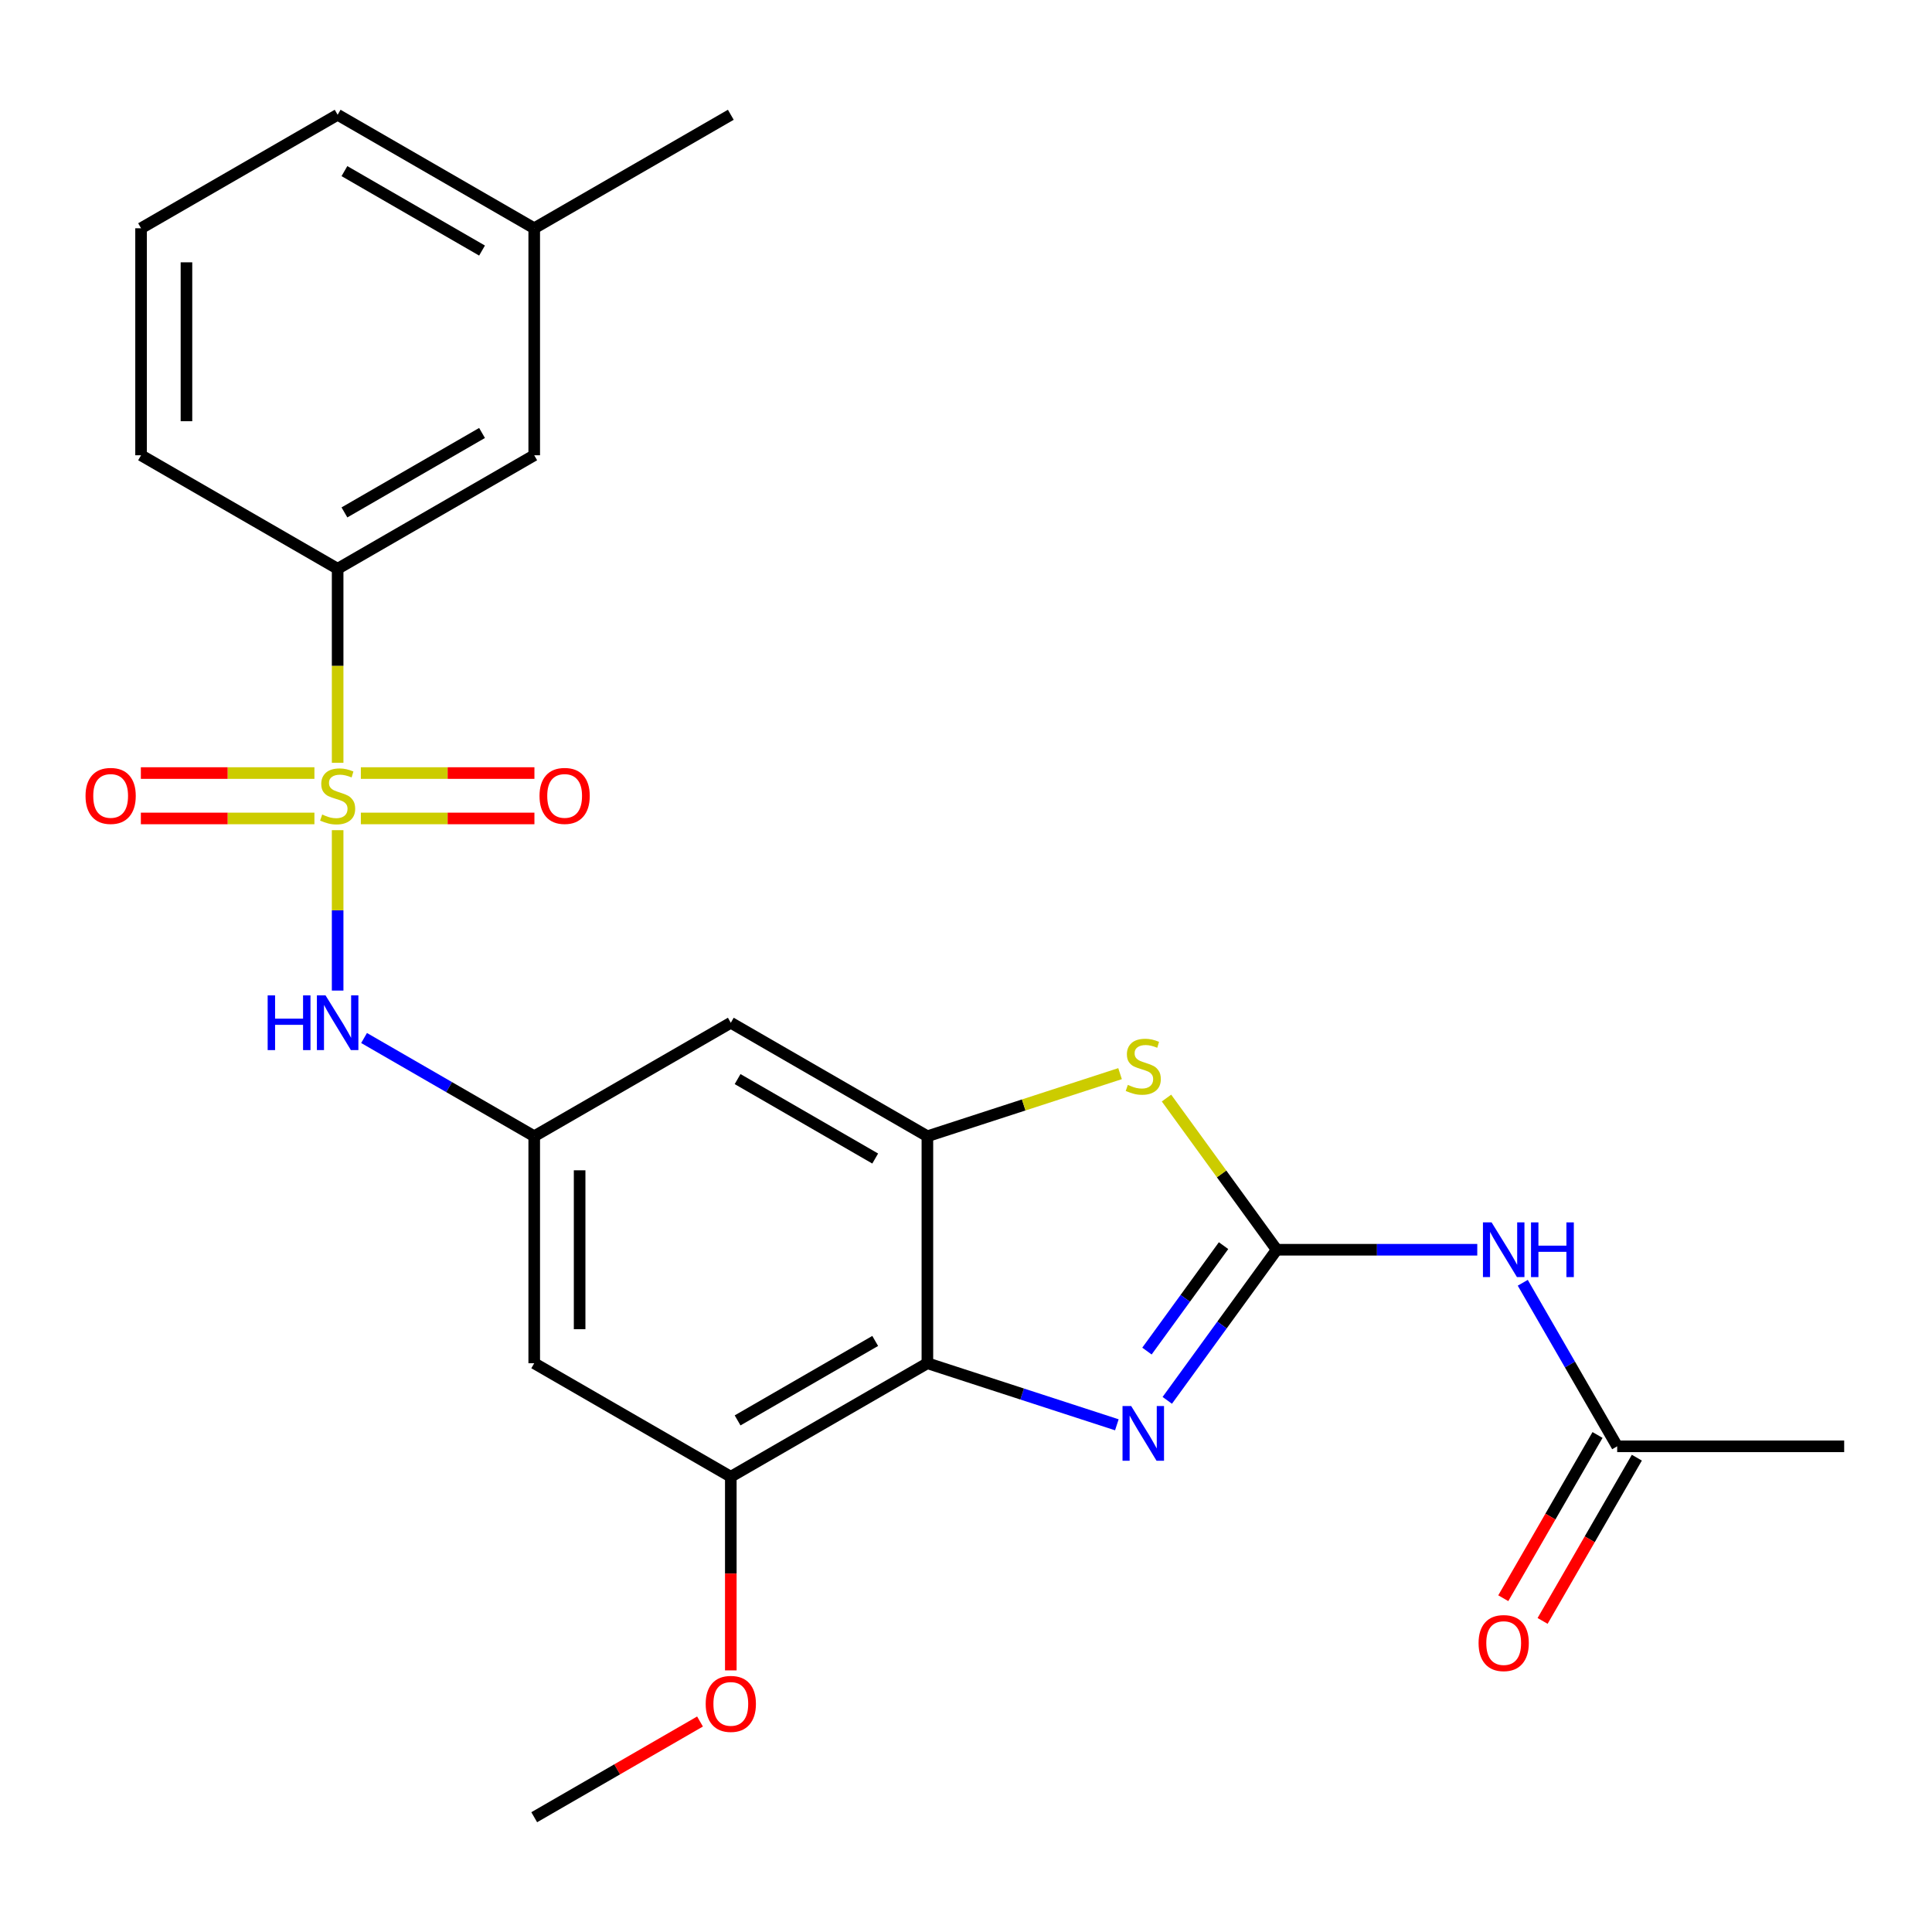 <?xml version='1.0' encoding='iso-8859-1'?>
<svg version='1.1' baseProfile='full'
              xmlns='http://www.w3.org/2000/svg'
                      xmlns:rdkit='http://www.rdkit.org/xml'
                      xmlns:xlink='http://www.w3.org/1999/xlink'
                  xml:space='preserve'
width='1000px' height='1000px' viewBox='0 0 1000 1000'>
<!-- END OF HEADER -->
<rect style='opacity:1.0;fill:#FFFFFF;stroke:none' width='1000' height='1000' x='0' y='0'> </rect>
<path class='bond-6' d='M 174.762,429.698 L 174.762,471.21' style='fill:none;fill-rule:evenodd;stroke:#CCCC00;stroke-width:6px;stroke-linecap:butt;stroke-linejoin:miter;stroke-opacity:1' />
<path class='bond-6' d='M 174.762,471.21 L 174.762,512.721' style='fill:none;fill-rule:evenodd;stroke:#0000FF;stroke-width:6px;stroke-linecap:butt;stroke-linejoin:miter;stroke-opacity:1' />
<path class='bond-8' d='M 174.762,394.824 L 174.762,344.607' style='fill:none;fill-rule:evenodd;stroke:#CCCC00;stroke-width:6px;stroke-linecap:butt;stroke-linejoin:miter;stroke-opacity:1' />
<path class='bond-8' d='M 174.762,344.607 L 174.762,294.389' style='fill:none;fill-rule:evenodd;stroke:#000000;stroke-width:6px;stroke-linecap:butt;stroke-linejoin:miter;stroke-opacity:1' />
<path class='bond-13' d='M 186.78,423.63 L 231.699,423.63' style='fill:none;fill-rule:evenodd;stroke:#CCCC00;stroke-width:6px;stroke-linecap:butt;stroke-linejoin:miter;stroke-opacity:1' />
<path class='bond-13' d='M 231.699,423.63 L 276.617,423.63' style='fill:none;fill-rule:evenodd;stroke:#FF0000;stroke-width:6px;stroke-linecap:butt;stroke-linejoin:miter;stroke-opacity:1' />
<path class='bond-13' d='M 186.78,400.132 L 231.699,400.132' style='fill:none;fill-rule:evenodd;stroke:#CCCC00;stroke-width:6px;stroke-linecap:butt;stroke-linejoin:miter;stroke-opacity:1' />
<path class='bond-13' d='M 231.699,400.132 L 276.617,400.132' style='fill:none;fill-rule:evenodd;stroke:#FF0000;stroke-width:6px;stroke-linecap:butt;stroke-linejoin:miter;stroke-opacity:1' />
<path class='bond-14' d='M 162.745,400.132 L 117.826,400.132' style='fill:none;fill-rule:evenodd;stroke:#CCCC00;stroke-width:6px;stroke-linecap:butt;stroke-linejoin:miter;stroke-opacity:1' />
<path class='bond-14' d='M 117.826,400.132 L 72.908,400.132' style='fill:none;fill-rule:evenodd;stroke:#FF0000;stroke-width:6px;stroke-linecap:butt;stroke-linejoin:miter;stroke-opacity:1' />
<path class='bond-14' d='M 162.745,423.63 L 117.826,423.63' style='fill:none;fill-rule:evenodd;stroke:#CCCC00;stroke-width:6px;stroke-linecap:butt;stroke-linejoin:miter;stroke-opacity:1' />
<path class='bond-14' d='M 117.826,423.63 L 72.908,423.63' style='fill:none;fill-rule:evenodd;stroke:#FF0000;stroke-width:6px;stroke-linecap:butt;stroke-linejoin:miter;stroke-opacity:1' />
<path class='bond-0' d='M 660.816,646.865 L 632.295,607.608' style='fill:none;fill-rule:evenodd;stroke:#000000;stroke-width:6px;stroke-linecap:butt;stroke-linejoin:miter;stroke-opacity:1' />
<path class='bond-0' d='M 632.295,607.608 L 603.774,568.352' style='fill:none;fill-rule:evenodd;stroke:#CCCC00;stroke-width:6px;stroke-linecap:butt;stroke-linejoin:miter;stroke-opacity:1' />
<path class='bond-5' d='M 660.816,646.865 L 712.723,646.865' style='fill:none;fill-rule:evenodd;stroke:#000000;stroke-width:6px;stroke-linecap:butt;stroke-linejoin:miter;stroke-opacity:1' />
<path class='bond-5' d='M 712.723,646.865 L 764.631,646.865' style='fill:none;fill-rule:evenodd;stroke:#0000FF;stroke-width:6px;stroke-linecap:butt;stroke-linejoin:miter;stroke-opacity:1' />
<path class='bond-27' d='M 660.816,646.865 L 632.497,685.842' style='fill:none;fill-rule:evenodd;stroke:#000000;stroke-width:6px;stroke-linecap:butt;stroke-linejoin:miter;stroke-opacity:1' />
<path class='bond-27' d='M 632.497,685.842 L 604.178,724.82' style='fill:none;fill-rule:evenodd;stroke:#0000FF;stroke-width:6px;stroke-linecap:butt;stroke-linejoin:miter;stroke-opacity:1' />
<path class='bond-27' d='M 633.31,644.746 L 613.487,672.03' style='fill:none;fill-rule:evenodd;stroke:#000000;stroke-width:6px;stroke-linecap:butt;stroke-linejoin:miter;stroke-opacity:1' />
<path class='bond-27' d='M 613.487,672.03 L 593.663,699.315' style='fill:none;fill-rule:evenodd;stroke:#0000FF;stroke-width:6px;stroke-linecap:butt;stroke-linejoin:miter;stroke-opacity:1' />
<path class='bond-1' d='M 578.079,737.473 L 529.047,721.542' style='fill:none;fill-rule:evenodd;stroke:#0000FF;stroke-width:6px;stroke-linecap:butt;stroke-linejoin:miter;stroke-opacity:1' />
<path class='bond-1' d='M 529.047,721.542 L 480.015,705.611' style='fill:none;fill-rule:evenodd;stroke:#000000;stroke-width:6px;stroke-linecap:butt;stroke-linejoin:miter;stroke-opacity:1' />
<path class='bond-2' d='M 480.015,705.611 L 378.264,764.356' style='fill:none;fill-rule:evenodd;stroke:#000000;stroke-width:6px;stroke-linecap:butt;stroke-linejoin:miter;stroke-opacity:1' />
<path class='bond-2' d='M 453.003,694.072 L 381.778,735.194' style='fill:none;fill-rule:evenodd;stroke:#000000;stroke-width:6px;stroke-linecap:butt;stroke-linejoin:miter;stroke-opacity:1' />
<path class='bond-26' d='M 480.015,705.611 L 480.015,588.119' style='fill:none;fill-rule:evenodd;stroke:#000000;stroke-width:6px;stroke-linecap:butt;stroke-linejoin:miter;stroke-opacity:1' />
<path class='bond-3' d='M 480.015,588.119 L 378.264,529.373' style='fill:none;fill-rule:evenodd;stroke:#000000;stroke-width:6px;stroke-linecap:butt;stroke-linejoin:miter;stroke-opacity:1' />
<path class='bond-3' d='M 453.003,599.657 L 381.778,558.535' style='fill:none;fill-rule:evenodd;stroke:#000000;stroke-width:6px;stroke-linecap:butt;stroke-linejoin:miter;stroke-opacity:1' />
<path class='bond-4' d='M 480.015,588.119 L 529.877,571.918' style='fill:none;fill-rule:evenodd;stroke:#000000;stroke-width:6px;stroke-linecap:butt;stroke-linejoin:miter;stroke-opacity:1' />
<path class='bond-4' d='M 529.877,571.918 L 579.739,555.717' style='fill:none;fill-rule:evenodd;stroke:#CCCC00;stroke-width:6px;stroke-linecap:butt;stroke-linejoin:miter;stroke-opacity:1' />
<path class='bond-12' d='M 788.179,663.962 L 812.616,706.289' style='fill:none;fill-rule:evenodd;stroke:#0000FF;stroke-width:6px;stroke-linecap:butt;stroke-linejoin:miter;stroke-opacity:1' />
<path class='bond-12' d='M 812.616,706.289 L 837.054,748.615' style='fill:none;fill-rule:evenodd;stroke:#000000;stroke-width:6px;stroke-linecap:butt;stroke-linejoin:miter;stroke-opacity:1' />
<path class='bond-9' d='M 188.44,537.27 L 232.477,562.694' style='fill:none;fill-rule:evenodd;stroke:#0000FF;stroke-width:6px;stroke-linecap:butt;stroke-linejoin:miter;stroke-opacity:1' />
<path class='bond-9' d='M 232.477,562.694 L 276.513,588.119' style='fill:none;fill-rule:evenodd;stroke:#000000;stroke-width:6px;stroke-linecap:butt;stroke-linejoin:miter;stroke-opacity:1' />
<path class='bond-7' d='M 378.264,764.356 L 276.513,705.611' style='fill:none;fill-rule:evenodd;stroke:#000000;stroke-width:6px;stroke-linecap:butt;stroke-linejoin:miter;stroke-opacity:1' />
<path class='bond-17' d='M 378.264,764.356 L 378.264,814.474' style='fill:none;fill-rule:evenodd;stroke:#000000;stroke-width:6px;stroke-linecap:butt;stroke-linejoin:miter;stroke-opacity:1' />
<path class='bond-17' d='M 378.264,814.474 L 378.264,864.591' style='fill:none;fill-rule:evenodd;stroke:#FF0000;stroke-width:6px;stroke-linecap:butt;stroke-linejoin:miter;stroke-opacity:1' />
<path class='bond-15' d='M 174.762,294.389 L 276.513,235.644' style='fill:none;fill-rule:evenodd;stroke:#000000;stroke-width:6px;stroke-linecap:butt;stroke-linejoin:miter;stroke-opacity:1' />
<path class='bond-15' d='M 178.276,265.227 L 249.502,224.105' style='fill:none;fill-rule:evenodd;stroke:#000000;stroke-width:6px;stroke-linecap:butt;stroke-linejoin:miter;stroke-opacity:1' />
<path class='bond-19' d='M 174.762,294.389 L 73.012,235.644' style='fill:none;fill-rule:evenodd;stroke:#000000;stroke-width:6px;stroke-linecap:butt;stroke-linejoin:miter;stroke-opacity:1' />
<path class='bond-10' d='M 276.513,588.119 L 378.264,529.373' style='fill:none;fill-rule:evenodd;stroke:#000000;stroke-width:6px;stroke-linecap:butt;stroke-linejoin:miter;stroke-opacity:1' />
<path class='bond-11' d='M 276.513,588.119 L 276.513,705.611' style='fill:none;fill-rule:evenodd;stroke:#000000;stroke-width:6px;stroke-linecap:butt;stroke-linejoin:miter;stroke-opacity:1' />
<path class='bond-11' d='M 300.012,605.743 L 300.012,687.987' style='fill:none;fill-rule:evenodd;stroke:#000000;stroke-width:6px;stroke-linecap:butt;stroke-linejoin:miter;stroke-opacity:1' />
<path class='bond-16' d='M 826.879,742.741 L 802.487,784.988' style='fill:none;fill-rule:evenodd;stroke:#000000;stroke-width:6px;stroke-linecap:butt;stroke-linejoin:miter;stroke-opacity:1' />
<path class='bond-16' d='M 802.487,784.988 L 778.096,827.234' style='fill:none;fill-rule:evenodd;stroke:#FF0000;stroke-width:6px;stroke-linecap:butt;stroke-linejoin:miter;stroke-opacity:1' />
<path class='bond-16' d='M 847.229,754.49 L 822.838,796.737' style='fill:none;fill-rule:evenodd;stroke:#000000;stroke-width:6px;stroke-linecap:butt;stroke-linejoin:miter;stroke-opacity:1' />
<path class='bond-16' d='M 822.838,796.737 L 798.446,838.984' style='fill:none;fill-rule:evenodd;stroke:#FF0000;stroke-width:6px;stroke-linecap:butt;stroke-linejoin:miter;stroke-opacity:1' />
<path class='bond-21' d='M 837.054,748.615 L 954.545,748.615' style='fill:none;fill-rule:evenodd;stroke:#000000;stroke-width:6px;stroke-linecap:butt;stroke-linejoin:miter;stroke-opacity:1' />
<path class='bond-18' d='M 276.513,235.644 L 276.513,118.152' style='fill:none;fill-rule:evenodd;stroke:#000000;stroke-width:6px;stroke-linecap:butt;stroke-linejoin:miter;stroke-opacity:1' />
<path class='bond-24' d='M 362.327,891.05 L 319.42,915.822' style='fill:none;fill-rule:evenodd;stroke:#FF0000;stroke-width:6px;stroke-linecap:butt;stroke-linejoin:miter;stroke-opacity:1' />
<path class='bond-24' d='M 319.42,915.822 L 276.513,940.594' style='fill:none;fill-rule:evenodd;stroke:#000000;stroke-width:6px;stroke-linecap:butt;stroke-linejoin:miter;stroke-opacity:1' />
<path class='bond-23' d='M 276.513,118.152 L 378.264,59.406' style='fill:none;fill-rule:evenodd;stroke:#000000;stroke-width:6px;stroke-linecap:butt;stroke-linejoin:miter;stroke-opacity:1' />
<path class='bond-25' d='M 276.513,118.152 L 174.762,59.406' style='fill:none;fill-rule:evenodd;stroke:#000000;stroke-width:6px;stroke-linecap:butt;stroke-linejoin:miter;stroke-opacity:1' />
<path class='bond-25' d='M 249.502,129.69 L 178.276,88.568' style='fill:none;fill-rule:evenodd;stroke:#000000;stroke-width:6px;stroke-linecap:butt;stroke-linejoin:miter;stroke-opacity:1' />
<path class='bond-20' d='M 73.012,235.644 L 73.012,118.152' style='fill:none;fill-rule:evenodd;stroke:#000000;stroke-width:6px;stroke-linecap:butt;stroke-linejoin:miter;stroke-opacity:1' />
<path class='bond-20' d='M 96.51,218.02 L 96.51,135.776' style='fill:none;fill-rule:evenodd;stroke:#000000;stroke-width:6px;stroke-linecap:butt;stroke-linejoin:miter;stroke-opacity:1' />
<path class='bond-22' d='M 73.012,118.152 L 174.762,59.406' style='fill:none;fill-rule:evenodd;stroke:#000000;stroke-width:6px;stroke-linecap:butt;stroke-linejoin:miter;stroke-opacity:1' />
<path  class='atom-0' d='M 166.762 421.601
Q 167.082 421.721, 168.402 422.281
Q 169.722 422.841, 171.162 423.201
Q 172.642 423.521, 174.082 423.521
Q 176.762 423.521, 178.322 422.241
Q 179.882 420.921, 179.882 418.641
Q 179.882 417.081, 179.082 416.121
Q 178.322 415.161, 177.122 414.641
Q 175.922 414.121, 173.922 413.521
Q 171.402 412.761, 169.882 412.041
Q 168.402 411.321, 167.322 409.801
Q 166.282 408.281, 166.282 405.721
Q 166.282 402.161, 168.682 399.961
Q 171.122 397.761, 175.922 397.761
Q 179.202 397.761, 182.922 399.321
L 182.002 402.401
Q 178.602 401.001, 176.042 401.001
Q 173.282 401.001, 171.762 402.161
Q 170.242 403.281, 170.282 405.241
Q 170.282 406.761, 171.042 407.681
Q 171.842 408.601, 172.962 409.121
Q 174.122 409.641, 176.042 410.241
Q 178.602 411.041, 180.122 411.841
Q 181.642 412.641, 182.722 414.281
Q 183.842 415.881, 183.842 418.641
Q 183.842 422.561, 181.202 424.681
Q 178.602 426.761, 174.242 426.761
Q 171.722 426.761, 169.802 426.201
Q 167.922 425.681, 165.682 424.761
L 166.762 421.601
' fill='#CCCC00'/>
<path  class='atom-2' d='M 585.496 727.757
L 594.776 742.757
Q 595.696 744.237, 597.176 746.917
Q 598.656 749.597, 598.736 749.757
L 598.736 727.757
L 602.496 727.757
L 602.496 756.077
L 598.616 756.077
L 588.656 739.677
Q 587.496 737.757, 586.256 735.557
Q 585.056 733.357, 584.696 732.677
L 584.696 756.077
L 581.016 756.077
L 581.016 727.757
L 585.496 727.757
' fill='#0000FF'/>
<path  class='atom-5' d='M 583.756 561.532
Q 584.076 561.652, 585.396 562.212
Q 586.716 562.772, 588.156 563.132
Q 589.636 563.452, 591.076 563.452
Q 593.756 563.452, 595.316 562.172
Q 596.876 560.852, 596.876 558.572
Q 596.876 557.012, 596.076 556.052
Q 595.316 555.092, 594.116 554.572
Q 592.916 554.052, 590.916 553.452
Q 588.396 552.692, 586.876 551.972
Q 585.396 551.252, 584.316 549.732
Q 583.276 548.212, 583.276 545.652
Q 583.276 542.092, 585.676 539.892
Q 588.116 537.692, 592.916 537.692
Q 596.196 537.692, 599.916 539.252
L 598.996 542.332
Q 595.596 540.932, 593.036 540.932
Q 590.276 540.932, 588.756 542.092
Q 587.236 543.212, 587.276 545.172
Q 587.276 546.692, 588.036 547.612
Q 588.836 548.532, 589.956 549.052
Q 591.116 549.572, 593.036 550.172
Q 595.596 550.972, 597.116 551.772
Q 598.636 552.572, 599.716 554.212
Q 600.836 555.812, 600.836 558.572
Q 600.836 562.492, 598.196 564.612
Q 595.596 566.692, 591.236 566.692
Q 588.716 566.692, 586.796 566.132
Q 584.916 565.612, 582.676 564.692
L 583.756 561.532
' fill='#CCCC00'/>
<path  class='atom-6' d='M 772.048 632.705
L 781.328 647.705
Q 782.248 649.185, 783.728 651.865
Q 785.208 654.545, 785.288 654.705
L 785.288 632.705
L 789.048 632.705
L 789.048 661.025
L 785.168 661.025
L 775.208 644.625
Q 774.048 642.705, 772.808 640.505
Q 771.608 638.305, 771.248 637.625
L 771.248 661.025
L 767.568 661.025
L 767.568 632.705
L 772.048 632.705
' fill='#0000FF'/>
<path  class='atom-6' d='M 792.448 632.705
L 796.288 632.705
L 796.288 644.745
L 810.768 644.745
L 810.768 632.705
L 814.608 632.705
L 814.608 661.025
L 810.768 661.025
L 810.768 647.945
L 796.288 647.945
L 796.288 661.025
L 792.448 661.025
L 792.448 632.705
' fill='#0000FF'/>
<path  class='atom-7' d='M 138.542 515.213
L 142.382 515.213
L 142.382 527.253
L 156.862 527.253
L 156.862 515.213
L 160.702 515.213
L 160.702 543.533
L 156.862 543.533
L 156.862 530.453
L 142.382 530.453
L 142.382 543.533
L 138.542 543.533
L 138.542 515.213
' fill='#0000FF'/>
<path  class='atom-7' d='M 168.502 515.213
L 177.782 530.213
Q 178.702 531.693, 180.182 534.373
Q 181.662 537.053, 181.742 537.213
L 181.742 515.213
L 185.502 515.213
L 185.502 543.533
L 181.622 543.533
L 171.662 527.133
Q 170.502 525.213, 169.262 523.013
Q 168.062 520.813, 167.702 520.133
L 167.702 543.533
L 164.022 543.533
L 164.022 515.213
L 168.502 515.213
' fill='#0000FF'/>
<path  class='atom-14' d='M 279.254 411.961
Q 279.254 405.161, 282.614 401.361
Q 285.974 397.561, 292.254 397.561
Q 298.534 397.561, 301.894 401.361
Q 305.254 405.161, 305.254 411.961
Q 305.254 418.841, 301.854 422.761
Q 298.454 426.641, 292.254 426.641
Q 286.014 426.641, 282.614 422.761
Q 279.254 418.881, 279.254 411.961
M 292.254 423.441
Q 296.574 423.441, 298.894 420.561
Q 301.254 417.641, 301.254 411.961
Q 301.254 406.401, 298.894 403.601
Q 296.574 400.761, 292.254 400.761
Q 287.934 400.761, 285.574 403.561
Q 283.254 406.361, 283.254 411.961
Q 283.254 417.681, 285.574 420.561
Q 287.934 423.441, 292.254 423.441
' fill='#FF0000'/>
<path  class='atom-15' d='M 44.271 411.961
Q 44.271 405.161, 47.631 401.361
Q 50.991 397.561, 57.271 397.561
Q 63.551 397.561, 66.911 401.361
Q 70.271 405.161, 70.271 411.961
Q 70.271 418.841, 66.871 422.761
Q 63.471 426.641, 57.271 426.641
Q 51.031 426.641, 47.631 422.761
Q 44.271 418.881, 44.271 411.961
M 57.271 423.441
Q 61.591 423.441, 63.911 420.561
Q 66.271 417.641, 66.271 411.961
Q 66.271 406.401, 63.911 403.601
Q 61.591 400.761, 57.271 400.761
Q 52.951 400.761, 50.591 403.561
Q 48.271 406.361, 48.271 411.961
Q 48.271 417.681, 50.591 420.561
Q 52.951 423.441, 57.271 423.441
' fill='#FF0000'/>
<path  class='atom-17' d='M 765.308 850.446
Q 765.308 843.646, 768.668 839.846
Q 772.028 836.046, 778.308 836.046
Q 784.588 836.046, 787.948 839.846
Q 791.308 843.646, 791.308 850.446
Q 791.308 857.326, 787.908 861.246
Q 784.508 865.126, 778.308 865.126
Q 772.068 865.126, 768.668 861.246
Q 765.308 857.366, 765.308 850.446
M 778.308 861.926
Q 782.628 861.926, 784.948 859.046
Q 787.308 856.126, 787.308 850.446
Q 787.308 844.886, 784.948 842.086
Q 782.628 839.246, 778.308 839.246
Q 773.988 839.246, 771.628 842.046
Q 769.308 844.846, 769.308 850.446
Q 769.308 856.166, 771.628 859.046
Q 773.988 861.926, 778.308 861.926
' fill='#FF0000'/>
<path  class='atom-18' d='M 365.264 881.928
Q 365.264 875.128, 368.624 871.328
Q 371.984 867.528, 378.264 867.528
Q 384.544 867.528, 387.904 871.328
Q 391.264 875.128, 391.264 881.928
Q 391.264 888.808, 387.864 892.728
Q 384.464 896.608, 378.264 896.608
Q 372.024 896.608, 368.624 892.728
Q 365.264 888.848, 365.264 881.928
M 378.264 893.408
Q 382.584 893.408, 384.904 890.528
Q 387.264 887.608, 387.264 881.928
Q 387.264 876.368, 384.904 873.568
Q 382.584 870.728, 378.264 870.728
Q 373.944 870.728, 371.584 873.528
Q 369.264 876.328, 369.264 881.928
Q 369.264 887.648, 371.584 890.528
Q 373.944 893.408, 378.264 893.408
' fill='#FF0000'/>
</svg>
